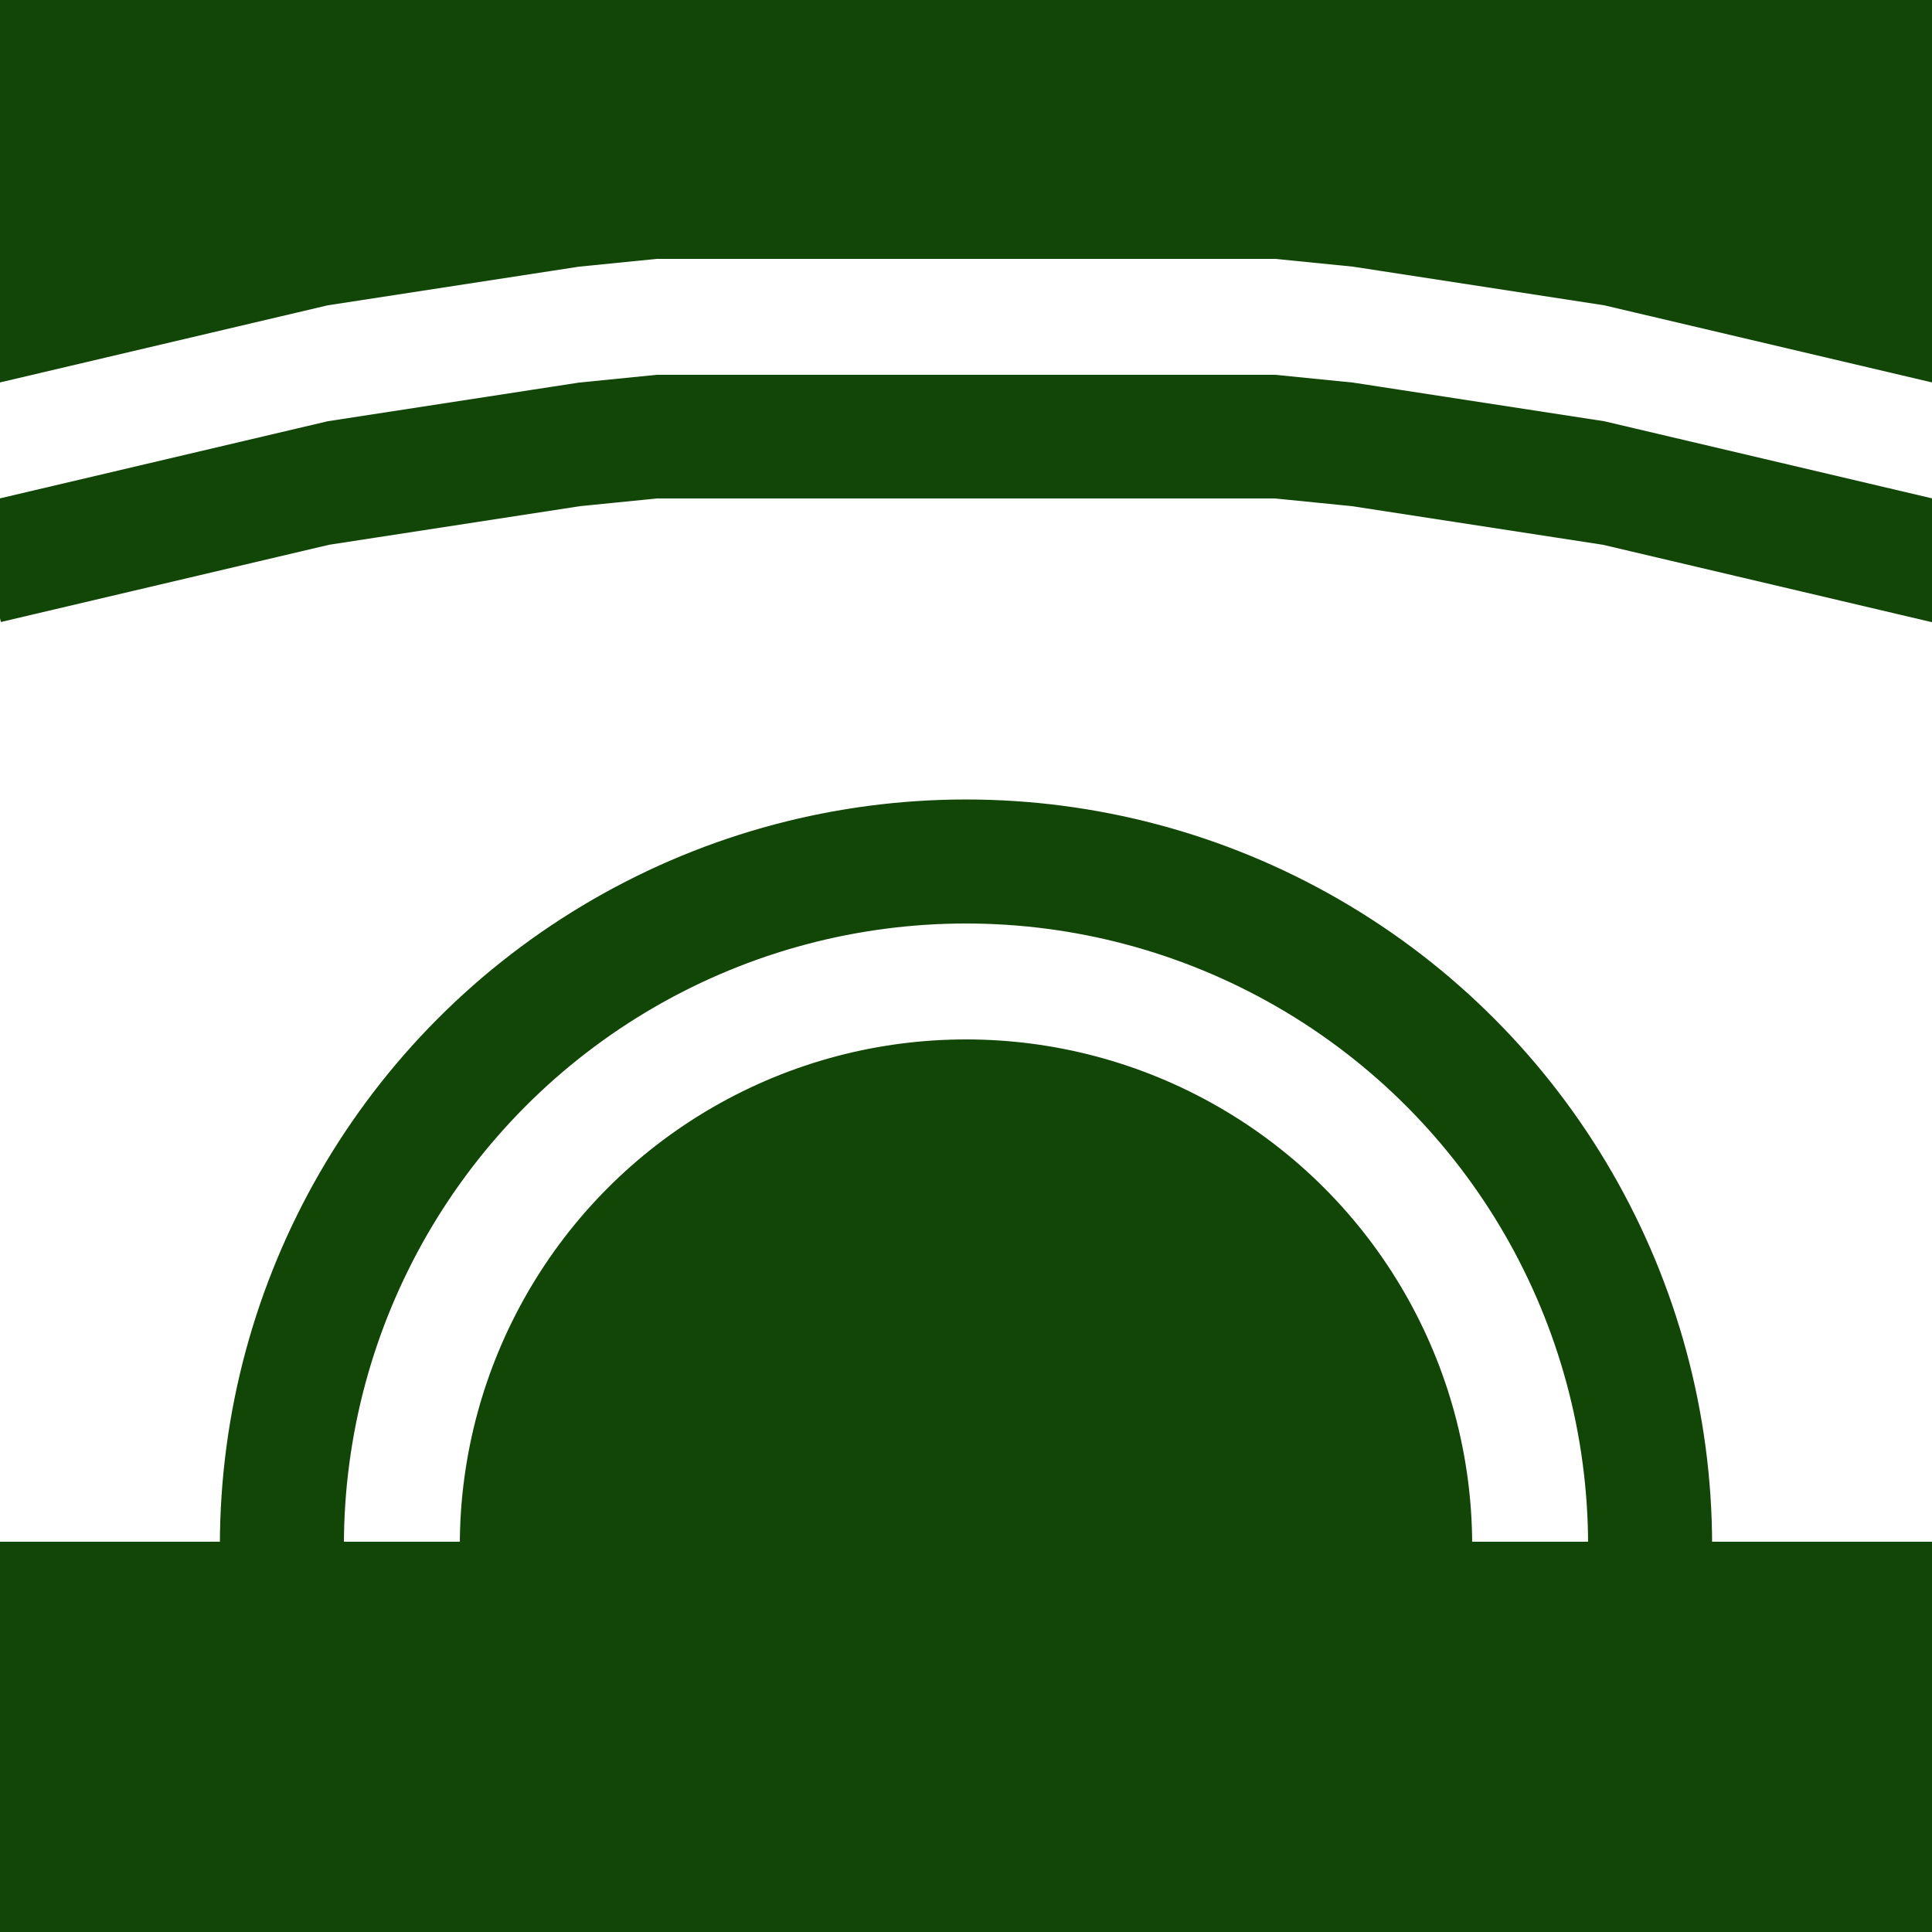 <svg xmlns="http://www.w3.org/2000/svg" version="1.1" xmlns:xlink="http://www.w3.org/1999/xlink" width="500" height="500"><rect width="100%" height="100%" fill="#808080" stroke="none"/><svg width="500" height="500" viewBox="0 0 500 500" xmlns="http://www.w3.org/2000/svg" xmlns:xlink="http://www.w3.org/1999/xlink"><g class="drawing-elements"><rect x="0" y="0" width="500" height="500" fill="#124607" stroke="#124607" stroke-width="2" opacity="1" id="SvgjsRect1021" class="" rx="0" ry="0"></rect><rect x="0" y="100" width="500" height="300" fill="#ffffff" stroke="#ffffff" stroke-width="2" opacity="1" id="SvgjsRect1020" class=""></rect><circle cx="250" cy="400" r="192.094" fill="#124607" stroke="#124607" stroke-width="2" opacity="1" id="SvgjsCircle1019" class=""></circle><path d="M 210 53 L 217 20 L 265 51 L 265 51" fill="none" stroke="#124607" stroke-width="2" opacity="1" id="SvgjsPath1018" data-opacity="1" data-stroke-width="2" data-stroke-color="#124607" data-fill-color="none" class=""></path><circle cx="250" cy="400" r="160" fill="#fff" stroke="#fff" stroke-width="2" opacity="1" id="SvgjsCircle1017" class=""></circle><rect x="0" y="400" width="500" height="100" fill="#124607" stroke="#124607" stroke-width="2" opacity="1" id="SvgjsRect1016" class=""></rect><circle cx="250" cy="400" r="130" fill="#124607" stroke="#124607" stroke-width="2" opacity="1" id="SvgjsCircle1015" class="selected"></circle><path d="M 0 100 L 85 80 L 150 70 L 170 68 L 330 68 L 350 70 L 415 80 L 500 100 L 100 100 L 0 100" fill="#fff" stroke="#fff" stroke-width="2" opacity="1" id="SvgjsPath1014" data-opacity="1" data-stroke-width="2" data-stroke-color="#fff" data-fill-color="#fff" class="selected"></path><path d="M 0 130 L 85 110 L 150 100 L 170 98 L 330 98 L 350 100 L 415 110 L 500 130 L 500 160 L 415 140 L 350 130 L 330 128 L 170 128 L 150 130 L 85 140 L 0 160" fill="#124607" stroke="#124607" stroke-width="2" opacity="1" id="SvgjsPath1013" data-opacity="1" data-stroke-width="2" data-stroke-color="#fff" data-fill-color="#fff" class="selected"></path></g></svg><style>@media (prefers-color-scheme: light) { :root { filter: none; } }
@media (prefers-color-scheme: dark) { :root { filter: none; } }
</style></svg>